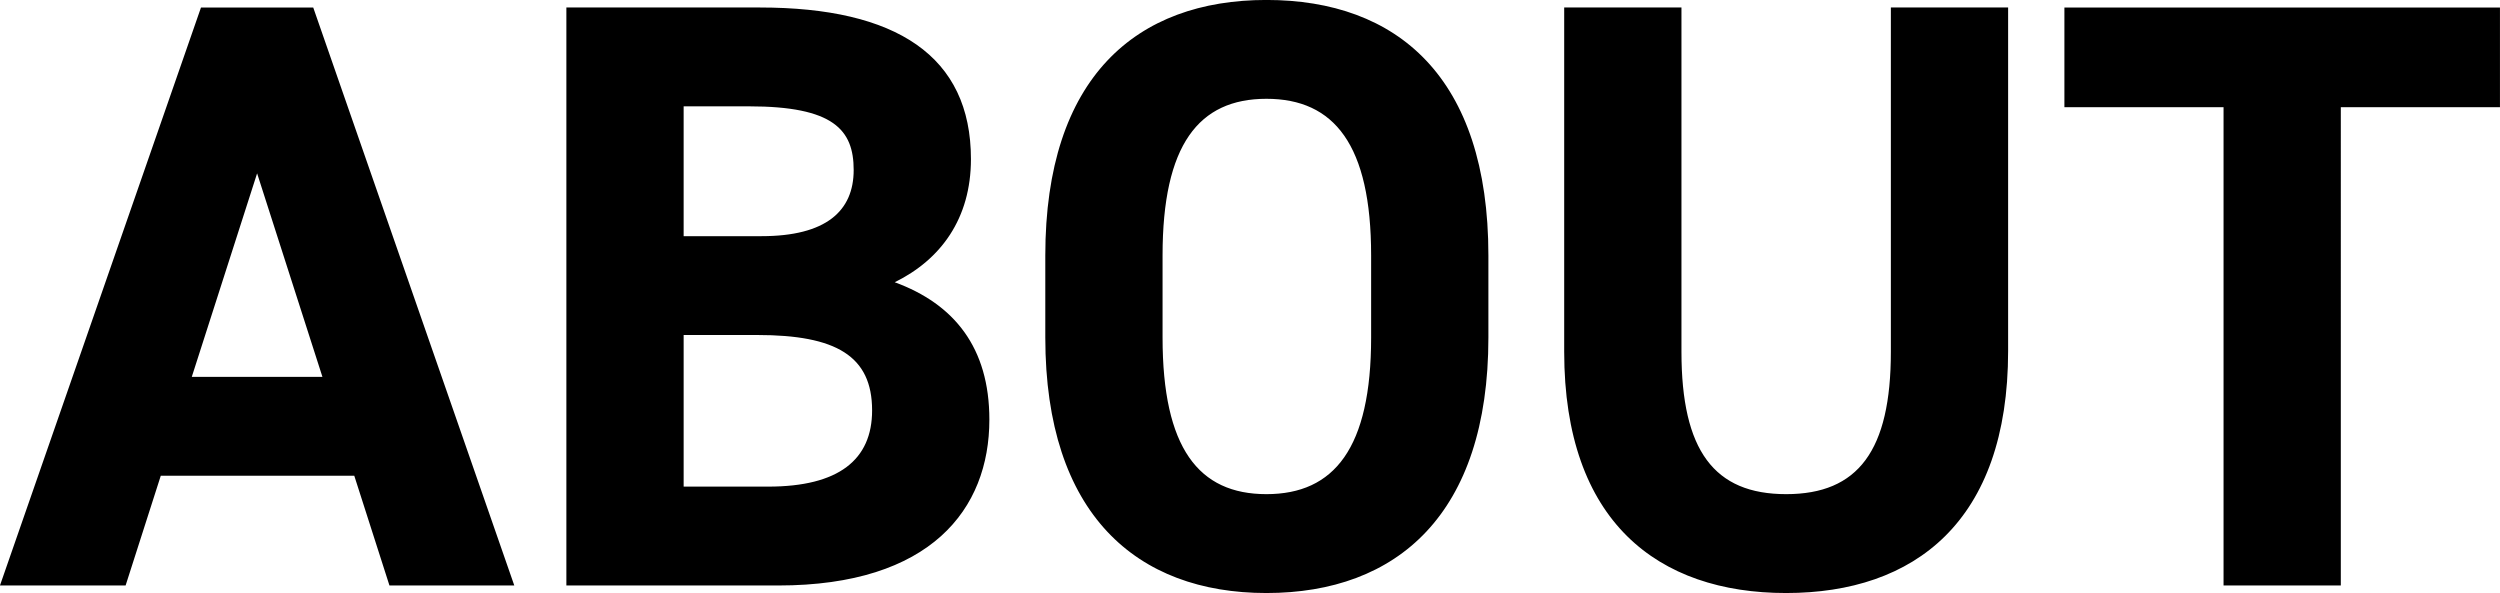 <svg xmlns="http://www.w3.org/2000/svg" width="656.63" height="155.75" viewBox="0 0 656.63 155.75">
  <defs>
    <style>
      .cls-1 {
        fill-rule: evenodd;
      }
    </style>
  </defs>
  <path id="about_ttl.svg" class="cls-1" d="M1147.52,3869.87l9.24-28.83h50.82l9.24,28.83h32.79l-52.81-151.81h-29.48l-52.8,151.81h33Zm34.54-108.25,17.16,53.46H1164.9Zm81.23-43.56v151.81h55.66c40.04,0,55.44-20.03,55.44-43.57,0-18.92-9.24-30.36-24.86-36.08,12.1-5.94,20.02-16.72,20.02-32.34,0-27.06-19.58-39.82-55.44-39.82h-50.82Zm30.8,86.02h19.36c20.68,0,30.14,5.5,30.14,19.8,0,12.98-8.8,20.02-27.28,20.02h-22.22v-39.82Zm0-60.06h17.16c22.22,0,27.5,6.16,27.5,16.72,0,10.78-7.26,17.38-24.2,17.38h-20.46v-34.1Zm211.37,60.72v-21.56c0-46.86-23.98-67.1-58.3-67.1-34.1,0-58.08,20.24-58.08,67.1v21.56c0,46.42,23.98,67.11,58.08,67.11C1481.48,3871.85,1505.46,3851.16,1505.46,3804.74Zm-85.58-21.56c0-29.04,9.46-41.14,27.28-41.14s27.5,12.1,27.5,41.14v21.56c0,29.04-9.68,41.14-27.5,41.14s-27.28-12.1-27.28-41.14v-21.56Zm191.29-65.12v90.42c0,25.96-8.58,37.4-27.5,37.4s-27.5-11.44-27.5-37.4v-90.42h-30.8v90.42c0,44.66,24.64,63.37,58.3,63.37s58.3-18.71,58.3-63.59v-90.2h-30.8Zm45.58,0v26.18h41.8v125.63h30.8V3744.24h41.8v-26.18h-114.4Z" transform="translate(-1114.53 -3716.09)"/>
</svg>
